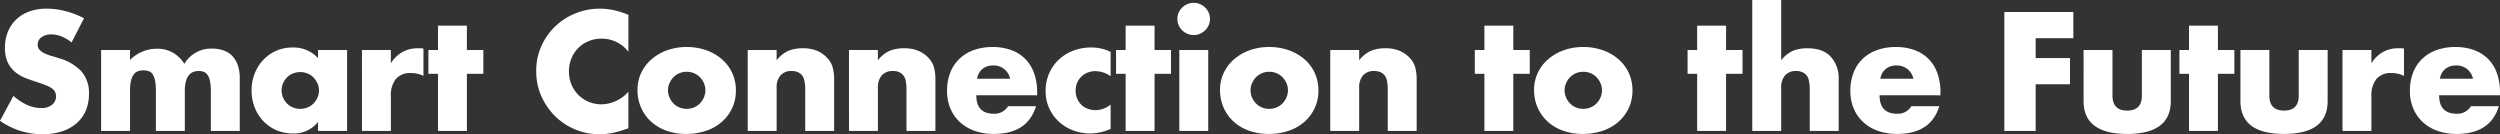 <svg xmlns="http://www.w3.org/2000/svg" width="689" height="37" viewBox="0 0 689 37">
  <rect x="0" y="0" width="689" height="37" fill="#333333" stroke="none"/>
  <path id="パス_5787" data-name="パス 5787" d="M-670.726-24.824a10.683,10.683,0,0,0-2.818-1.674,7.563,7.563,0,0,0-2.729-.543,4.468,4.468,0,0,0-2.729.783,2.429,2.429,0,0,0-1.057,2.043,2.018,2.018,0,0,0,.528,1.435,4.6,4.6,0,0,0,1.387.978,11.96,11.96,0,0,0,1.937.717q1.079.3,2.135.652a13.339,13.339,0,0,1,6.185,3.717,9.1,9.1,0,0,1,1.959,6.065,11.68,11.68,0,0,1-.858,4.565,9.529,9.529,0,0,1-2.509,3.5,11.617,11.617,0,0,1-4.05,2.261,17.061,17.061,0,0,1-5.437.8,20.166,20.166,0,0,1-11.666-3.7l3.7-6.87a15.017,15.017,0,0,0,3.83,2.522,9.3,9.3,0,0,0,3.742.826,4.5,4.5,0,0,0,3.148-.957A2.9,2.9,0,0,0-675-9.868a2.9,2.9,0,0,0-.264-1.283,2.788,2.788,0,0,0-.88-1A7.087,7.087,0,0,0-677.747-13q-.99-.391-2.4-.87-1.673-.522-3.28-1.152a10.349,10.349,0,0,1-2.861-1.674,7.789,7.789,0,0,1-2.025-2.63,9.2,9.2,0,0,1-.77-4.022,11.492,11.492,0,0,1,.814-4.413,9.8,9.8,0,0,1,2.289-3.391,10.225,10.225,0,0,1,3.61-2.2,13.8,13.8,0,0,1,4.776-.783,21.154,21.154,0,0,1,5.151.674,22.891,22.891,0,0,1,5.151,1.978Zm8.144,2.087h7.968V-20a10.369,10.369,0,0,1,7.308-3.087,8.523,8.523,0,0,1,7.66,4.174,8.567,8.567,0,0,1,7.66-4.217,9.651,9.651,0,0,1,2.994.457,6.166,6.166,0,0,1,2.421,1.435,6.854,6.854,0,0,1,1.607,2.543,10.682,10.682,0,0,1,.594,3.783V-.433h-7.968v-11a13.163,13.163,0,0,0-.242-2.783,4.368,4.368,0,0,0-.7-1.7,2.329,2.329,0,0,0-1.079-.826,3.942,3.942,0,0,0-1.321-.217q-3.83,0-3.83,5.522v11h-7.968v-11a14.792,14.792,0,0,0-.22-2.8A5.127,5.127,0,0,0-648.34-16a2.128,2.128,0,0,0-1.079-.891,4.52,4.52,0,0,0-1.541-.239,4.478,4.478,0,0,0-1.409.217,2.5,2.5,0,0,0-1.167.848,4.594,4.594,0,0,0-.792,1.739,11.917,11.917,0,0,0-.286,2.891v11h-7.968Zm49.746,11.087a5.127,5.127,0,0,0,.4,2.022A5.2,5.2,0,0,0-611.361-8a4.845,4.845,0,0,0,1.629,1.087,5.3,5.3,0,0,0,2.047.391,5.191,5.191,0,0,0,2-.391A4.845,4.845,0,0,0-604.053-8a5.616,5.616,0,0,0,1.1-1.609,4.641,4.641,0,0,0,.418-1.957,4.789,4.789,0,0,0-.418-1.978,5.527,5.527,0,0,0-1.1-1.63,4.845,4.845,0,0,0-1.629-1.087,5.191,5.191,0,0,0-2-.391,5.3,5.3,0,0,0-2.047.391,4.845,4.845,0,0,0-1.629,1.087,5.353,5.353,0,0,0-1.079,1.587A4.709,4.709,0,0,0-612.836-11.65ZM-602.8-22.737h8.012v22.3H-602.8V-2.911A8.4,8.4,0,0,1-609.71.263a11.341,11.341,0,0,1-4.534-.891,10.937,10.937,0,0,1-3.61-2.5,11.523,11.523,0,0,1-2.4-3.783,12.791,12.791,0,0,1-.858-4.739,12.431,12.431,0,0,1,.836-4.543,11.658,11.658,0,0,1,2.333-3.761,11,11,0,0,1,3.566-2.543,10.992,10.992,0,0,1,4.578-.935,9.254,9.254,0,0,1,7,2.913Zm12.106,0h7.968v3.652A9.1,9.1,0,0,1-579.6-22.15a8.49,8.49,0,0,1,4.314-1.065h.682a4.922,4.922,0,0,1,.858.087v7.522a7.648,7.648,0,0,0-3.434-.783,5.158,5.158,0,0,0-4.16,1.63A7.166,7.166,0,0,0-582.724-10V-.433h-7.968Zm28.923,6.565V-.433h-7.968V-16.172h-2.641v-6.565h2.641v-6.7h7.968v6.7h4.534v6.565Zm44.507-6.087a9.25,9.25,0,0,0-7.4-3.609,9.145,9.145,0,0,0-3.588.7,8.736,8.736,0,0,0-2.839,1.891,8.7,8.7,0,0,0-1.871,2.848,9.247,9.247,0,0,0-.682,3.565,9.362,9.362,0,0,0,.682,3.609,8.769,8.769,0,0,0,1.893,2.87,8.879,8.879,0,0,0,2.839,1.913,8.872,8.872,0,0,0,3.522.7,10.043,10.043,0,0,0,7.44-3.478V-1.172l-.88.3a25.724,25.724,0,0,1-3.7,1.022,18.136,18.136,0,0,1-3.39.326A17.276,17.276,0,0,1-531.812-.8a17.228,17.228,0,0,1-5.547-3.609,17.947,17.947,0,0,1-3.852-5.522,16.662,16.662,0,0,1-1.453-6.978,16.583,16.583,0,0,1,1.431-6.935,17.261,17.261,0,0,1,3.83-5.435,17.541,17.541,0,0,1,5.569-3.565,17.555,17.555,0,0,1,6.647-1.283,18.426,18.426,0,0,1,3.9.413,23.848,23.848,0,0,1,4.028,1.283Zm10.918,10.565a5,5,0,0,0,.418,2.065,5.529,5.529,0,0,0,1.1,1.63A4.846,4.846,0,0,0-503.2-6.911a5.191,5.191,0,0,0,2,.391,5.191,5.191,0,0,0,2-.391A4.846,4.846,0,0,0-497.562-8a5.527,5.527,0,0,0,1.1-1.63,4.893,4.893,0,0,0,.418-2.022,4.79,4.79,0,0,0-.418-1.978,5.527,5.527,0,0,0-1.1-1.63,4.846,4.846,0,0,0-1.629-1.087,5.191,5.191,0,0,0-2-.391,5.191,5.191,0,0,0-2,.391,4.846,4.846,0,0,0-1.629,1.087,5.617,5.617,0,0,0-1.1,1.609A4.642,4.642,0,0,0-506.345-11.694Zm-8.408-.087a10.742,10.742,0,0,1,1.012-4.63,11.385,11.385,0,0,1,2.818-3.739,13.433,13.433,0,0,1,4.292-2.5,15.664,15.664,0,0,1,5.437-.913,15.874,15.874,0,0,1,5.393.891,13.388,13.388,0,0,1,4.314,2.478,11.128,11.128,0,0,1,2.839,3.783,11.438,11.438,0,0,1,1.013,4.848,11.23,11.23,0,0,1-1.035,4.848,11.518,11.518,0,0,1-2.839,3.783,12.756,12.756,0,0,1-4.336,2.457,16.763,16.763,0,0,1-5.481.87,16.041,16.041,0,0,1-5.371-.87,12.43,12.43,0,0,1-4.248-2.478,11.5,11.5,0,0,1-2.8-3.848A11.947,11.947,0,0,1-514.753-11.781Zm30.376-10.957h7.968v2.826a8.706,8.706,0,0,1,3.3-2.63,10.444,10.444,0,0,1,3.918-.674,9.9,9.9,0,0,1,4.072.761,8.112,8.112,0,0,1,2.883,2.152,6.157,6.157,0,0,1,1.321,2.522,12.978,12.978,0,0,1,.352,3.174V-.433h-7.968V-11.694a11.978,11.978,0,0,0-.242-2.674A3.3,3.3,0,0,0-469.63-16a3.025,3.025,0,0,0-1.189-.739,4.477,4.477,0,0,0-1.409-.217,3.965,3.965,0,0,0-3.1,1.2,4.924,4.924,0,0,0-1.079,3.413V-.433h-7.968Zm27.91,0h7.968v2.826a8.706,8.706,0,0,1,3.3-2.63,10.444,10.444,0,0,1,3.918-.674,9.9,9.9,0,0,1,4.072.761,8.112,8.112,0,0,1,2.883,2.152A6.157,6.157,0,0,1-433-17.781a12.978,12.978,0,0,1,.352,3.174V-.433h-7.968V-11.694a11.98,11.98,0,0,0-.242-2.674A3.3,3.3,0,0,0-441.72-16a3.025,3.025,0,0,0-1.189-.739,4.477,4.477,0,0,0-1.409-.217,3.965,3.965,0,0,0-3.1,1.2,4.924,4.924,0,0,0-1.079,3.413V-.433h-7.968Zm44.419,7.913a4.725,4.725,0,0,0-1.629-2.652,4.6,4.6,0,0,0-2.994-1,4.6,4.6,0,0,0-3.016.957,4.316,4.316,0,0,0-1.475,2.7Zm-9.333,4.565q0,5.087,4.842,5.087a4.339,4.339,0,0,0,3.918-2.087h7.7Q-407.25.393-416.583.393a15.5,15.5,0,0,1-5.239-.848,11.723,11.723,0,0,1-4.072-2.413,10.753,10.753,0,0,1-2.619-3.739,12.327,12.327,0,0,1-.924-4.87,13.624,13.624,0,0,1,.88-5.022,10.55,10.55,0,0,1,2.509-3.8,11.14,11.14,0,0,1,3.94-2.413,15.072,15.072,0,0,1,5.217-.848,14.749,14.749,0,0,1,5.151.848,10.44,10.44,0,0,1,3.874,2.457,10.653,10.653,0,0,1,2.421,3.935,15.41,15.41,0,0,1,.836,5.239v.826Zm37.023-5.261a7.434,7.434,0,0,0-4.182-1.391,5.759,5.759,0,0,0-2.135.391,5.3,5.3,0,0,0-1.739,1.109,5.1,5.1,0,0,0-1.167,1.7,5.533,5.533,0,0,0-.418,2.2,5.419,5.419,0,0,0,.418,2.152,5.263,5.263,0,0,0,1.145,1.7A5.011,5.011,0,0,0-390.7-6.563a5.931,5.931,0,0,0,2.157.391,6.638,6.638,0,0,0,4.182-1.522V-1A14.242,14.242,0,0,1-389.949.263a13.351,13.351,0,0,1-4.688-.826,11.925,11.925,0,0,1-3.918-2.37,11.643,11.643,0,0,1-2.707-3.7,11.147,11.147,0,0,1-1.013-4.8,11.881,11.881,0,0,1,.969-4.848,11.608,11.608,0,0,1,2.641-3.783,11.975,11.975,0,0,1,3.984-2.478,13.645,13.645,0,0,1,4.953-.891,11.962,11.962,0,0,1,5.371,1.217Zm12.106-.652V-.433h-7.968V-16.172h-2.641v-6.565h2.641v-6.7h7.968v6.7h4.534v6.565Zm14.792-6.565v22.3h-7.968v-22.3Zm-8.5-8.565a4.235,4.235,0,0,1,.352-1.717,4.507,4.507,0,0,1,.968-1.413,4.57,4.57,0,0,1,1.431-.957,4.38,4.38,0,0,1,1.739-.348,4.38,4.38,0,0,1,1.739.348,4.57,4.57,0,0,1,1.431.957,4.508,4.508,0,0,1,.969,1.413,4.235,4.235,0,0,1,.352,1.717,4.235,4.235,0,0,1-.352,1.717,4.508,4.508,0,0,1-.969,1.413,4.57,4.57,0,0,1-1.431.957,4.381,4.381,0,0,1-1.739.348,4.381,4.381,0,0,1-1.739-.348,4.57,4.57,0,0,1-1.431-.957,4.507,4.507,0,0,1-.968-1.413A4.235,4.235,0,0,1-365.956-31.3Zm20.162,19.609a5,5,0,0,0,.418,2.065,5.529,5.529,0,0,0,1.1,1.63,4.846,4.846,0,0,0,1.629,1.087,5.191,5.191,0,0,0,2,.391,5.191,5.191,0,0,0,2-.391A4.846,4.846,0,0,0-337.011-8a5.528,5.528,0,0,0,1.1-1.63,4.893,4.893,0,0,0,.418-2.022,4.79,4.79,0,0,0-.418-1.978,5.528,5.528,0,0,0-1.1-1.63,4.846,4.846,0,0,0-1.629-1.087,5.191,5.191,0,0,0-2-.391,5.191,5.191,0,0,0-2,.391,4.846,4.846,0,0,0-1.629,1.087,5.617,5.617,0,0,0-1.1,1.609A4.642,4.642,0,0,0-345.794-11.694Zm-8.408-.087a10.74,10.74,0,0,1,1.013-4.63,11.385,11.385,0,0,1,2.817-3.739,13.433,13.433,0,0,1,4.292-2.5,15.664,15.664,0,0,1,5.437-.913,15.874,15.874,0,0,1,5.393.891,13.388,13.388,0,0,1,4.314,2.478,11.128,11.128,0,0,1,2.839,3.783,11.438,11.438,0,0,1,1.013,4.848,11.23,11.23,0,0,1-1.035,4.848,11.518,11.518,0,0,1-2.839,3.783,12.756,12.756,0,0,1-4.336,2.457,16.763,16.763,0,0,1-5.481.87,16.041,16.041,0,0,1-5.371-.87,12.43,12.43,0,0,1-4.248-2.478,11.5,11.5,0,0,1-2.8-3.848A11.946,11.946,0,0,1-354.2-11.781Zm30.376-10.957h7.968v2.826a8.706,8.706,0,0,1,3.3-2.63,10.444,10.444,0,0,1,3.918-.674,9.9,9.9,0,0,1,4.072.761,8.112,8.112,0,0,1,2.884,2.152,6.157,6.157,0,0,1,1.321,2.522,12.978,12.978,0,0,1,.352,3.174V-.433h-7.968V-11.694a11.978,11.978,0,0,0-.242-2.674,3.3,3.3,0,0,0-.858-1.63,3.025,3.025,0,0,0-1.189-.739,4.477,4.477,0,0,0-1.409-.217,3.965,3.965,0,0,0-3.1,1.2,4.924,4.924,0,0,0-1.079,3.413V-.433h-7.968Zm50.45,6.565V-.433h-7.968V-16.172h-2.641v-6.565h2.641v-6.7h7.968v6.7h4.534v6.565Zm14.131,4.478a5,5,0,0,0,.418,2.065,5.529,5.529,0,0,0,1.1,1.63A4.845,4.845,0,0,0-256.1-6.911a5.19,5.19,0,0,0,2,.391,5.191,5.191,0,0,0,2-.391A4.845,4.845,0,0,0-250.463-8a5.529,5.529,0,0,0,1.1-1.63,4.893,4.893,0,0,0,.418-2.022,4.789,4.789,0,0,0-.418-1.978,5.529,5.529,0,0,0-1.1-1.63,4.845,4.845,0,0,0-1.629-1.087,5.191,5.191,0,0,0-2-.391,5.19,5.19,0,0,0-2,.391,4.845,4.845,0,0,0-1.629,1.087,5.617,5.617,0,0,0-1.1,1.609A4.642,4.642,0,0,0-259.245-11.694Zm-8.408-.087a10.741,10.741,0,0,1,1.013-4.63,11.385,11.385,0,0,1,2.817-3.739,13.433,13.433,0,0,1,4.292-2.5,15.664,15.664,0,0,1,5.437-.913,15.874,15.874,0,0,1,5.393.891,13.388,13.388,0,0,1,4.314,2.478,11.128,11.128,0,0,1,2.839,3.783,11.437,11.437,0,0,1,1.013,4.848,11.231,11.231,0,0,1-1.035,4.848,11.518,11.518,0,0,1-2.839,3.783,12.757,12.757,0,0,1-4.336,2.457,16.763,16.763,0,0,1-5.481.87,16.041,16.041,0,0,1-5.371-.87,12.43,12.43,0,0,1-4.248-2.478,11.5,11.5,0,0,1-2.8-3.848A11.946,11.946,0,0,1-267.654-11.781Zm52.915-4.391V-.433h-7.968V-16.172h-2.641v-6.565h2.641v-6.7h7.968v6.7h4.534v6.565Zm7.22-20.348h7.968v16.609a8.706,8.706,0,0,1,3.3-2.63,10.445,10.445,0,0,1,3.918-.674q4.27,0,6.449,2.326a8.82,8.82,0,0,1,2.179,6.283V-.433h-7.968V-11.694a11.524,11.524,0,0,0-.264-2.739,3.176,3.176,0,0,0-.88-1.609,3.772,3.772,0,0,0-2.553-.913,3.965,3.965,0,0,0-3.1,1.2,4.924,4.924,0,0,0-1.079,3.413V-.433h-7.968Zm44.419,21.7a4.725,4.725,0,0,0-1.629-2.652,4.6,4.6,0,0,0-2.994-1,4.6,4.6,0,0,0-3.016.957,4.316,4.316,0,0,0-1.475,2.7Zm-9.333,4.565q0,5.087,4.843,5.087a4.339,4.339,0,0,0,3.918-2.087h7.7Q-158.3.393-167.634.393a15.5,15.5,0,0,1-5.239-.848,11.723,11.723,0,0,1-4.072-2.413,10.754,10.754,0,0,1-2.619-3.739,12.327,12.327,0,0,1-.924-4.87,13.624,13.624,0,0,1,.88-5.022,10.551,10.551,0,0,1,2.509-3.8,11.14,11.14,0,0,1,3.94-2.413,15.072,15.072,0,0,1,5.217-.848,14.749,14.749,0,0,1,5.151.848,10.44,10.44,0,0,1,3.874,2.457,10.653,10.653,0,0,1,2.421,3.935,15.411,15.411,0,0,1,.836,5.239v.826ZM-119.033-26h-10.389v5.478h9.465V-13.3h-9.465V-.433h-8.628V-33.216h19.018Zm10.786,3.261v12.565q0,4.13,4.05,4.13t4.05-4.13V-22.737h7.968V-8.65q0,4.522-3.016,6.783t-9,2.261q-5.987,0-9-2.261t-3.016-6.783V-22.737Zm29.055,6.565V-.433H-87.16V-16.172H-89.8v-6.565h2.641v-6.7h7.968v6.7h4.534v6.565Zm14.175-6.565v12.565q0,4.13,4.05,4.13t4.05-4.13V-22.737h7.968V-8.65q0,4.522-3.016,6.783t-9,2.261q-5.987,0-9-2.261T-72.985-8.65V-22.737Zm20.162,0h7.968v3.652a9.1,9.1,0,0,1,3.126-3.065,8.49,8.49,0,0,1,4.314-1.065h.682a4.922,4.922,0,0,1,.858.087v7.522a7.649,7.649,0,0,0-3.434-.783,5.158,5.158,0,0,0-4.16,1.63A7.167,7.167,0,0,0-36.886-10V-.433h-7.968Zm35.967,7.913a4.725,4.725,0,0,0-1.629-2.652,4.6,4.6,0,0,0-2.994-1,4.6,4.6,0,0,0-3.016.957A4.316,4.316,0,0,0-18-14.824Zm-9.333,4.565q0,5.087,4.843,5.087A4.339,4.339,0,0,0-9.46-7.259h7.7Q-4.089.393-13.422.393a15.5,15.5,0,0,1-5.239-.848,11.723,11.723,0,0,1-4.072-2.413,10.753,10.753,0,0,1-2.619-3.739,12.327,12.327,0,0,1-.924-4.87A13.624,13.624,0,0,1-25.4-16.5a10.55,10.55,0,0,1,2.509-3.8,11.14,11.14,0,0,1,3.94-2.413,15.072,15.072,0,0,1,5.217-.848,14.749,14.749,0,0,1,5.151.848,10.44,10.44,0,0,1,3.874,2.457,10.653,10.653,0,0,1,2.421,3.935,15.411,15.411,0,0,1,.836,5.239v.826Z" transform="translate(690.448 36.52)" fill="#fff"/>
</svg>
